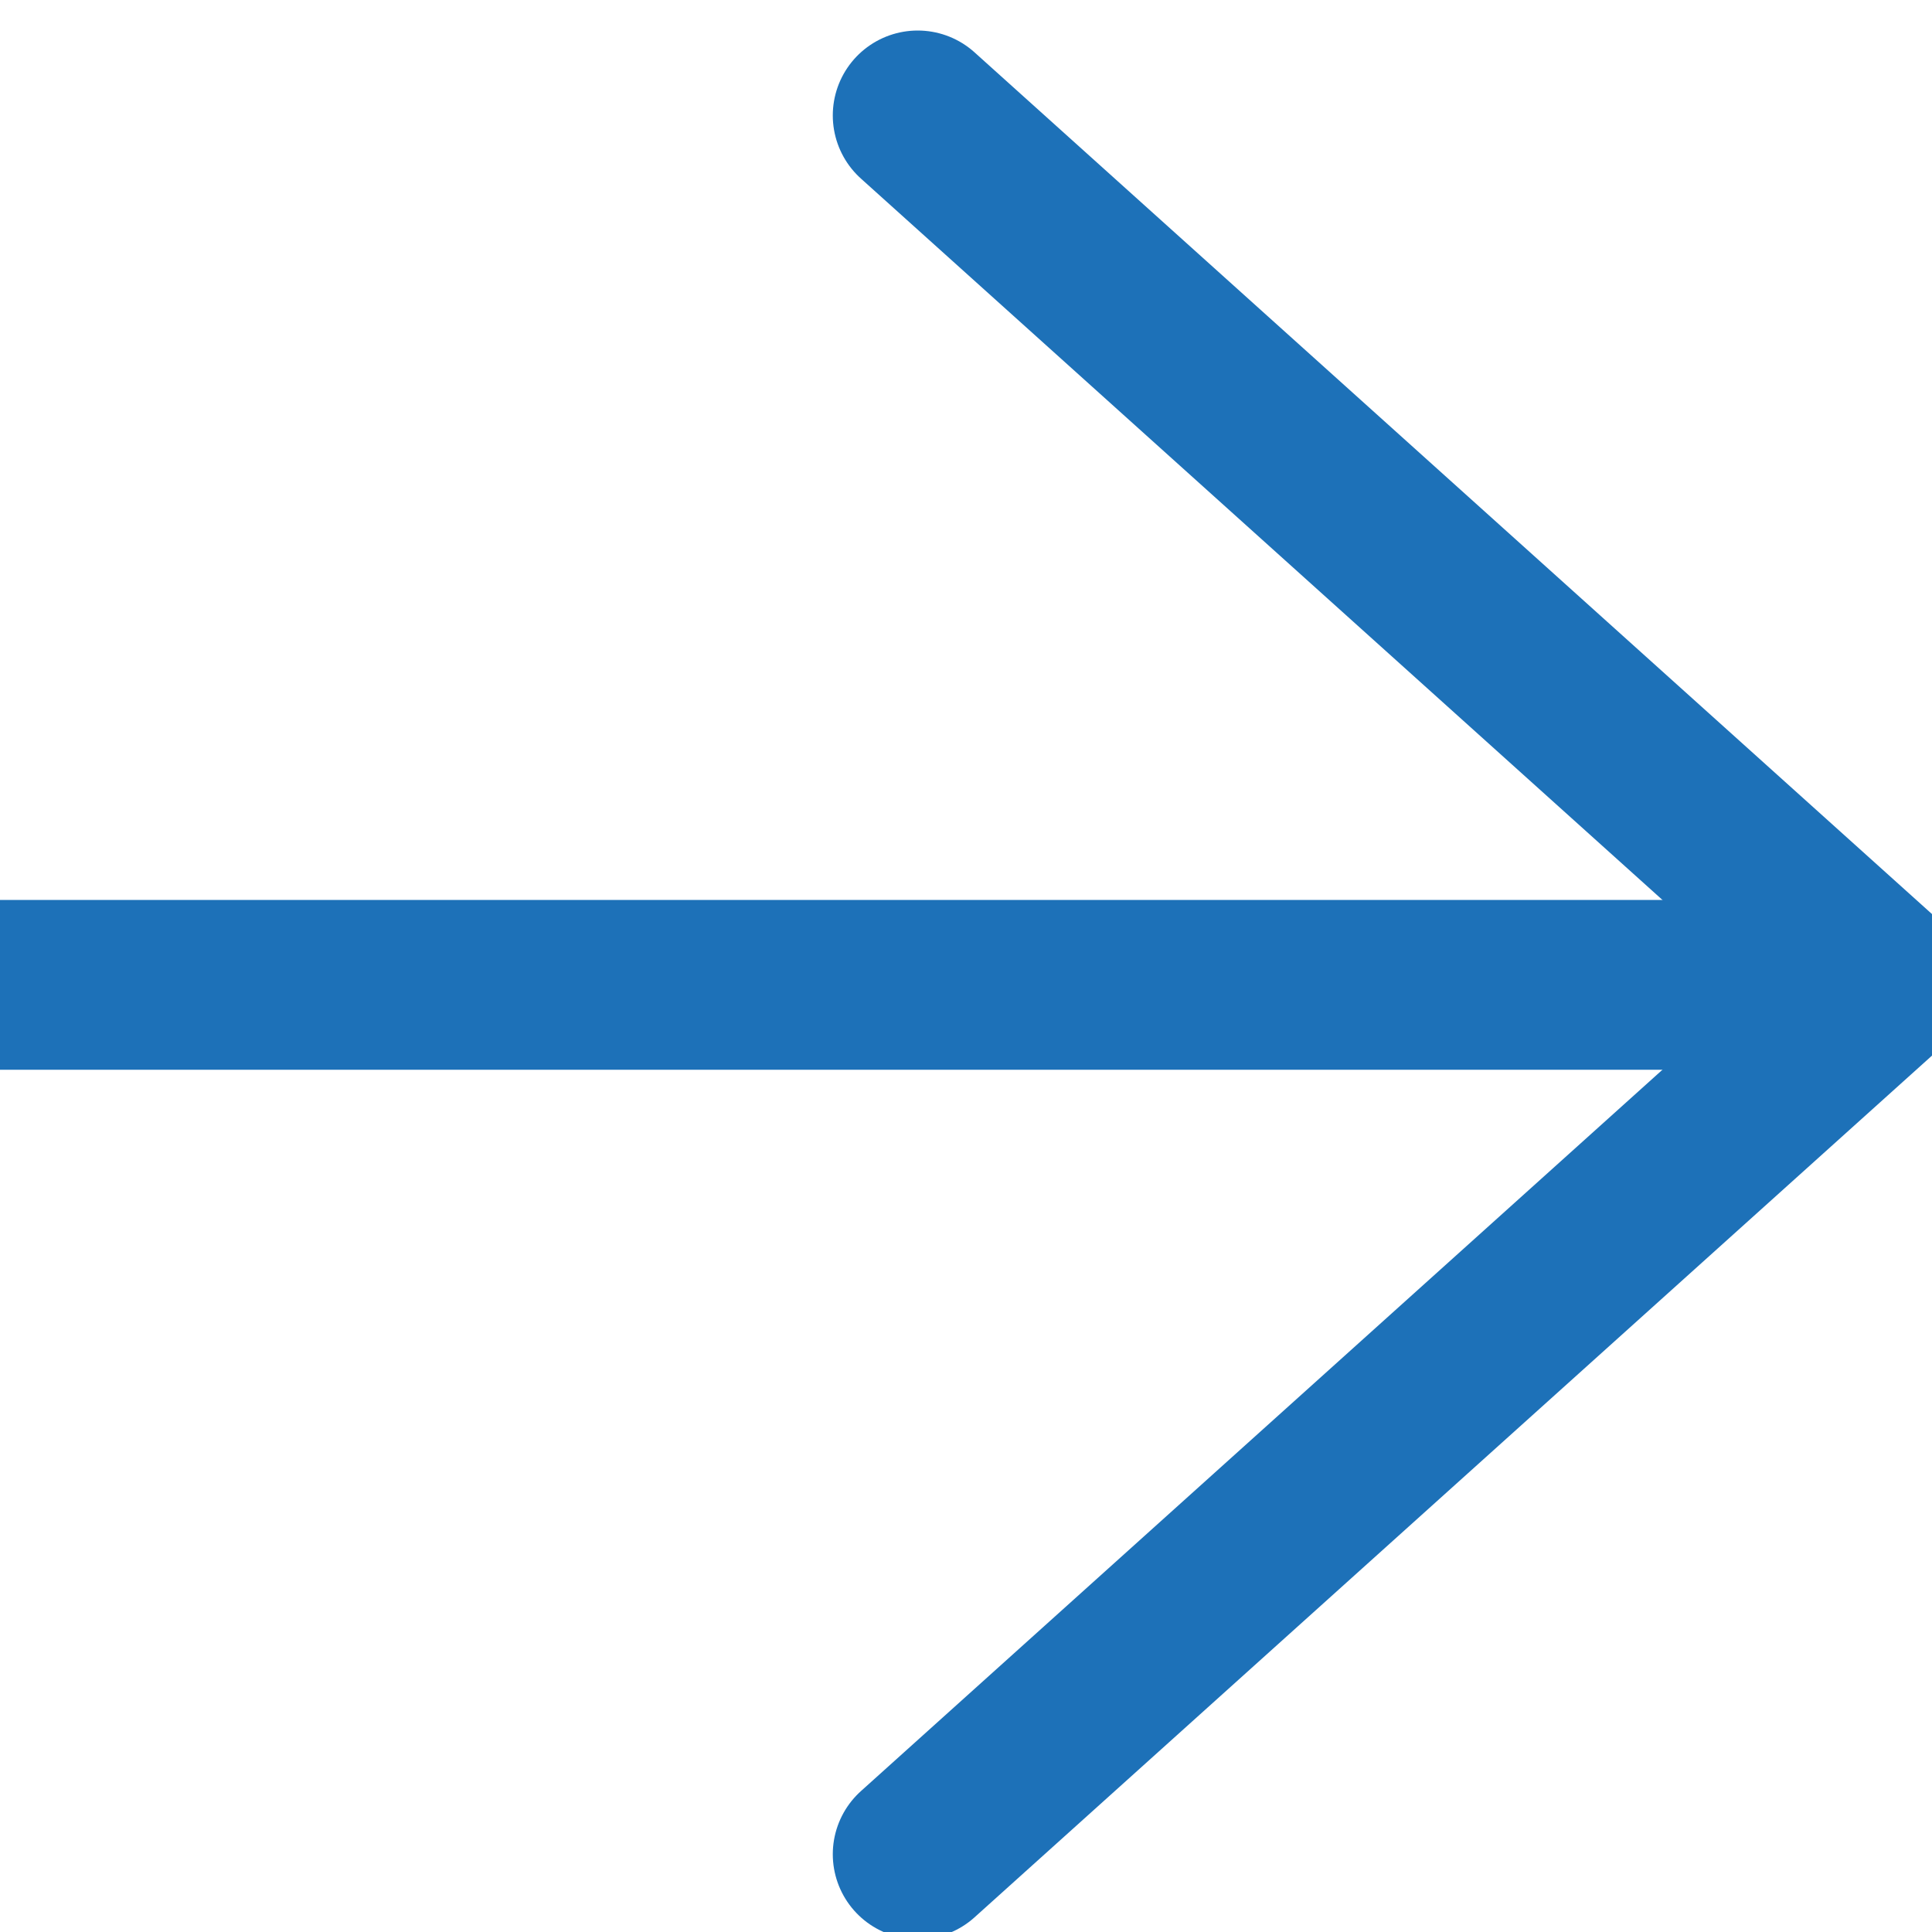 <svg width="20" height="20" viewBox="0 0 20 20" fill="none" xmlns="http://www.w3.org/2000/svg">
<g clip-path="url(#clip0_12343_1444)">
<path d="M-0.5 10.195L18.5 10.195" stroke="#1D71B8" stroke-width="1.758" stroke-linecap="round" stroke-linejoin="round"/>
<path d="M9.5 1.195L19.5 10.195L9.5 19.195" stroke="#1D71B8" stroke-width="1.758" stroke-linecap="round" stroke-linejoin="round"/>
</g>
<defs>
<clipPath id="clip0_12343_1444">
<rect width="20" height="20" fill="white"/>
</clipPath>
</defs>
</svg>
